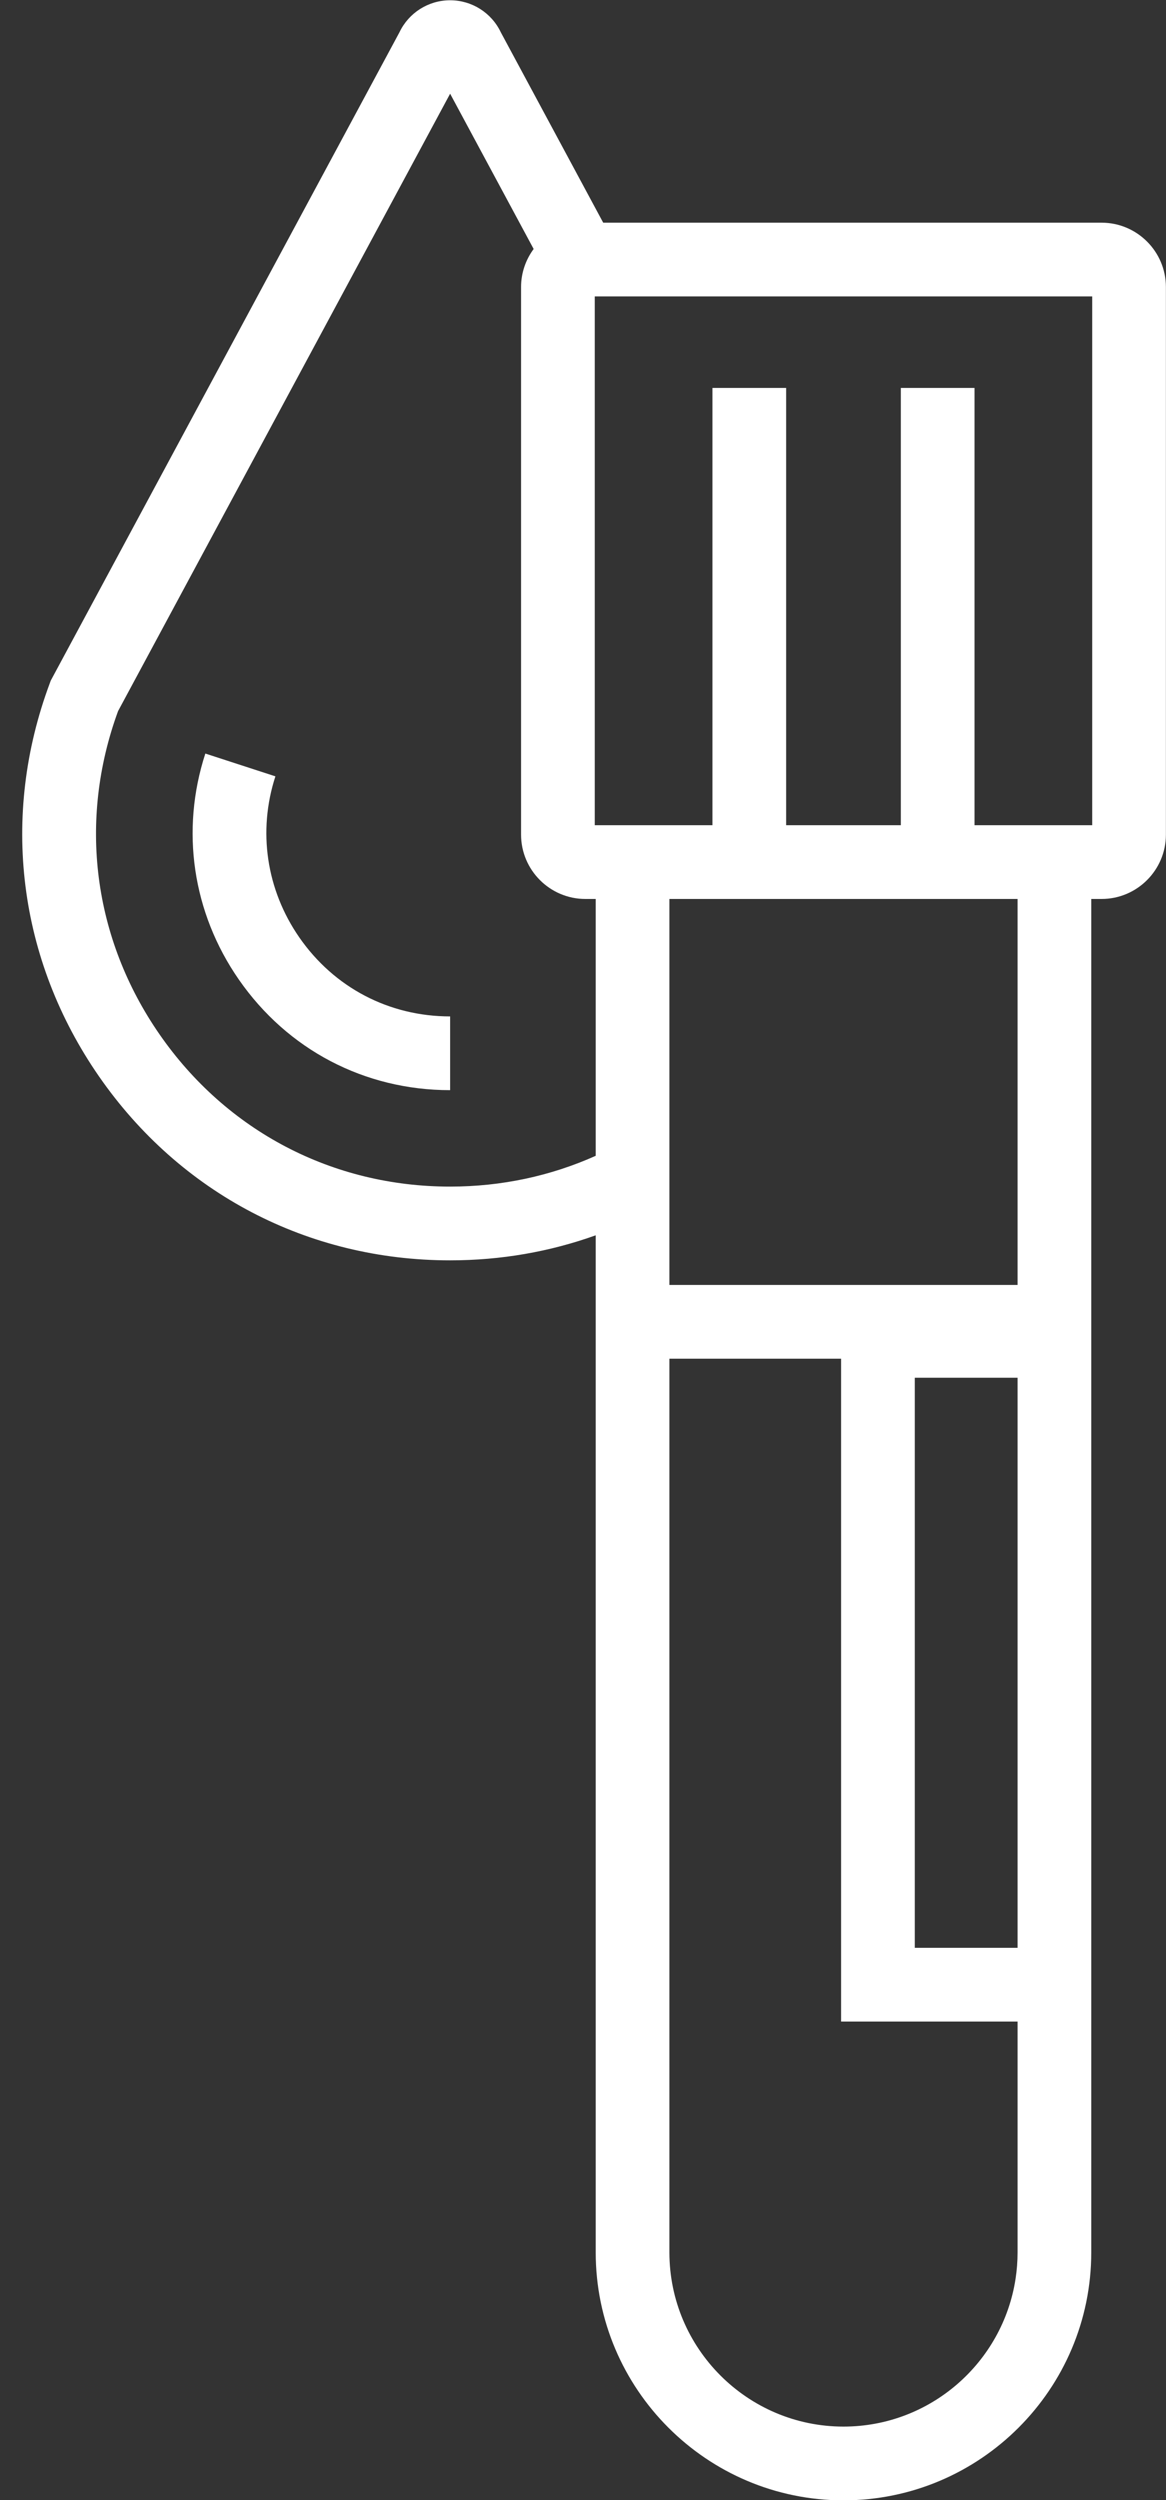<?xml version="1.0" encoding="UTF-8" standalone="no"?><svg xmlns="http://www.w3.org/2000/svg" xmlns:xlink="http://www.w3.org/1999/xlink" fill="#000000" height="440.7" preserveAspectRatio="xMidYMid meet" version="1" viewBox="151.2 35.6 205.7 440.7" width="205.7" zoomAndPan="magnify"><rect x="151.2" y="35.6" width="205.7" height="440.7" fill="#333333" stroke="none"/><g fill="#ffffff" id="change1_1"><path d="M 204.004 200.848 C 198.184 192.457 196.645 182.109 199.785 172.453 L 187.426 168.434 C 183.016 181.984 185.164 196.5 193.324 208.258 C 201.926 220.656 215.516 227.77 230.609 227.77 L 230.609 214.77 C 219.84 214.77 210.145 209.695 204.004 200.848" fill="inherit"/><path d="M 343.883 181.066 L 323.121 181.066 L 323.121 103.984 L 310.121 103.984 L 310.121 181.066 L 289.887 181.066 L 289.887 103.984 L 276.887 103.984 L 276.887 181.066 L 256.125 181.066 L 256.125 87.855 L 343.883 87.855 Z M 330.715 262.105 L 269.293 262.105 L 269.293 194.066 L 330.715 194.066 Z M 312.582 278.461 L 330.715 278.461 L 330.715 378.957 L 312.582 378.957 Z M 330.715 432.641 C 330.715 434.227 330.594 435.789 330.359 437.312 C 328.105 452.035 315.352 463.352 300.004 463.352 C 283.07 463.352 269.293 449.574 269.293 432.641 L 269.293 275.105 L 299.582 275.105 L 299.582 391.957 L 330.715 391.957 Z M 230.609 244.77 C 209.863 244.77 191.18 234.992 179.355 217.949 C 167.609 201.02 164.949 180.27 172.027 160.953 L 230.609 52.117 L 245.344 79.492 C 243.957 81.371 243.125 83.688 243.125 86.199 L 243.125 182.719 C 243.125 188.977 248.215 194.066 254.473 194.066 L 256.293 194.066 L 256.293 239.34 C 248.395 242.883 239.703 244.77 230.609 244.77 Z M 343.715 194.066 L 345.535 194.066 C 351.793 194.066 356.883 188.977 356.883 182.719 L 356.883 86.199 C 356.883 79.945 351.793 74.855 345.535 74.855 L 257.613 74.855 L 239.555 41.305 C 237.918 37.855 234.445 35.648 230.609 35.648 C 226.77 35.648 223.301 37.859 221.664 41.305 L 160.152 155.578 L 160 155.996 C 151.223 179.48 154.383 204.762 168.676 225.359 C 182.965 245.957 205.539 257.77 230.609 257.77 C 239.582 257.77 248.227 256.246 256.293 253.355 L 256.293 432.641 C 256.293 456.742 275.902 476.352 300.004 476.352 C 324.105 476.352 343.715 456.742 343.715 432.641 L 343.715 194.066" fill="inherit"/></g></svg>
